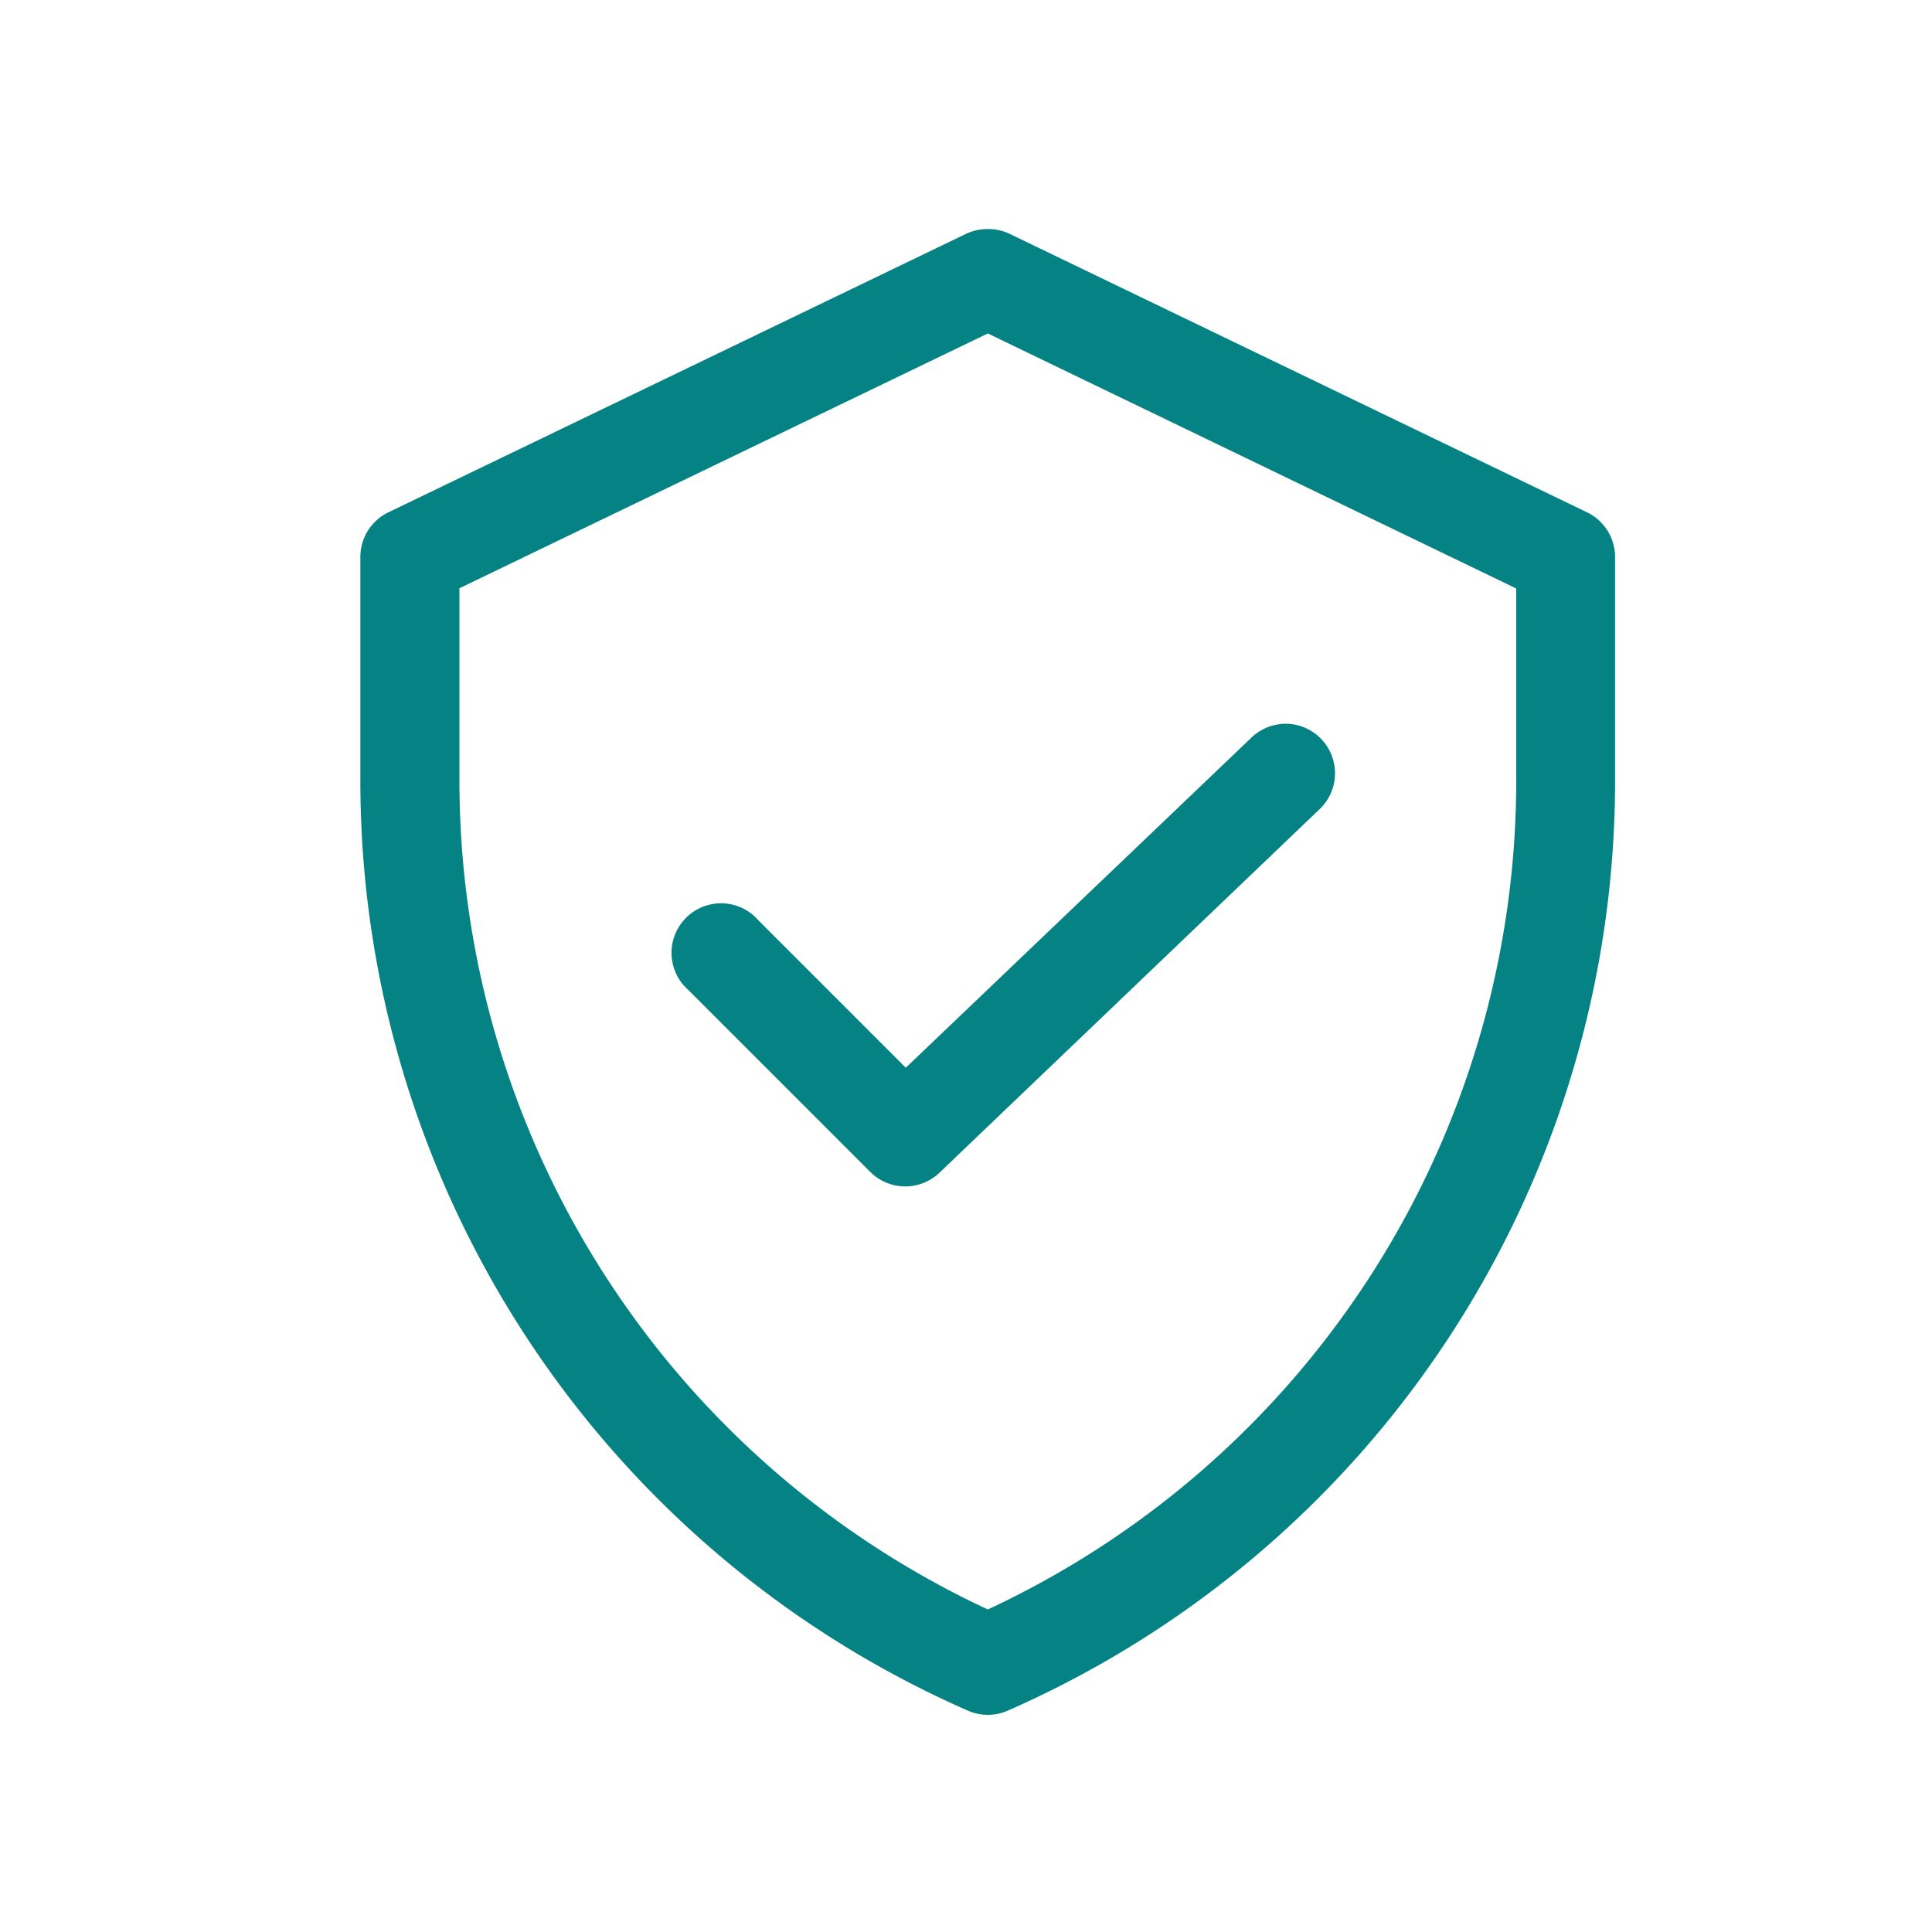 <svg xmlns="http://www.w3.org/2000/svg" xmlns:xlink="http://www.w3.org/1999/xlink" width="50" height="50" viewBox="0 0 50 50">
  <defs>
    <clipPath id="clip-path">
      <rect id="Rectangle_1" data-name="Rectangle 1" width="50" height="50" transform="translate(732 143)" fill="#fff" stroke="#707070" stroke-width="1"/>
    </clipPath>
  </defs>
  <g id="_10" data-name="10" transform="translate(-732 -143)" clip-path="url(#clip-path)">
    <g id="noun_Secured_1662344" transform="translate(738.198 140.793)">
      <g id="Group_9" data-name="Group 9" transform="translate(-2 -400.972)">
        <path id="Path_30" data-name="Path 30" d="M21.3,2.137a1.282,1.282,0,0,0-.494.12L5.849,9.468a1.282,1.282,0,0,0-.721,1.148V16.4A26.283,26.283,0,0,0,20.846,40.476a1.282,1.282,0,0,0,1.042,0A26.282,26.282,0,0,0,37.6,16.4V10.616a1.282,1.282,0,0,0-.721-1.148L21.927,2.257a1.282,1.282,0,0,0-.628-.12Zm.067,2.7,13.675,6.6V16.4a23.67,23.67,0,0,1-13.675,21.46A23.671,23.671,0,0,1,7.692,16.4V11.431Zm7.572,10.109a1.282,1.282,0,0,0-.761.361l-8.934,8.533-3.806-3.806a1.282,1.282,0,1,0-1.816,1.8l4.7,4.7a1.282,1.282,0,0,0,1.789.027l9.829-9.4a1.282,1.282,0,0,0-1-2.217Z" transform="translate(0 406.972)" fill="#058283"/>
      </g>
    </g>
  </g>
</svg>
